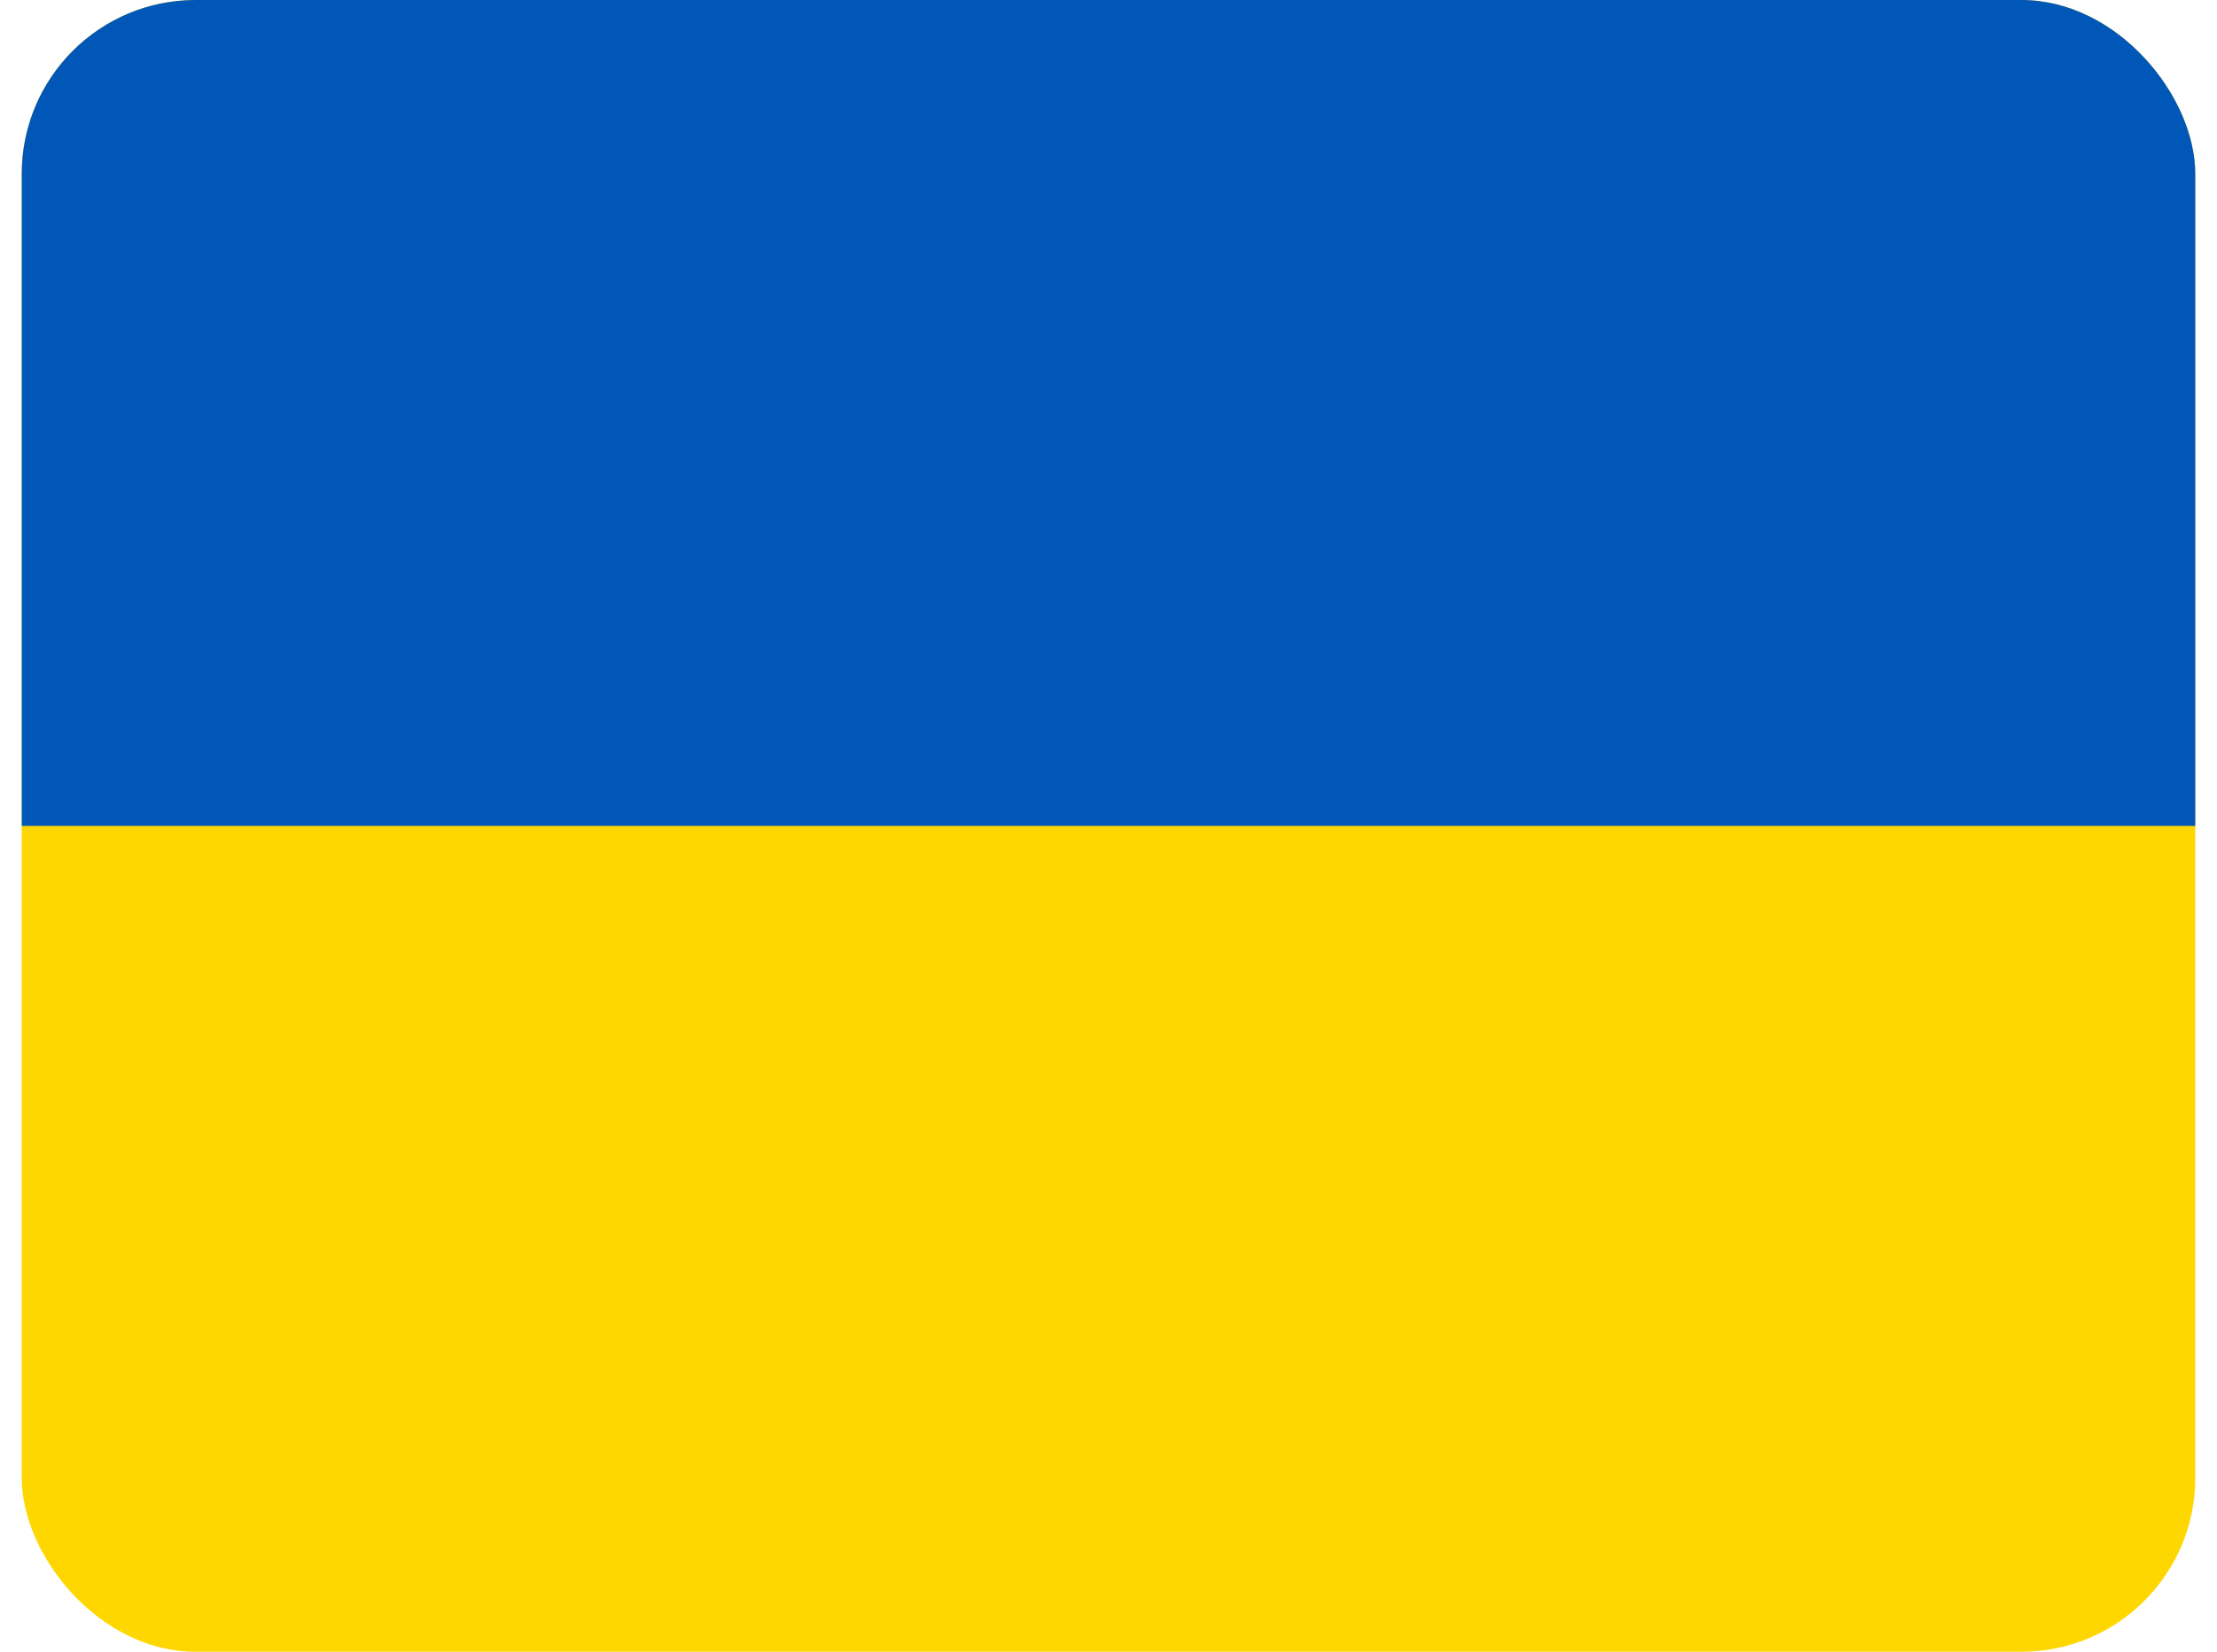 <svg width="51" height="38" viewBox="0 0 51 38" fill="none" xmlns="http://www.w3.org/2000/svg">
<g id="ua-ukraine 1">
<g clip-path="url(#clip0_958_15530)">
<g id="Group">
<path id="Vector" fill-rule="evenodd" clip-rule="evenodd" d="M0.5 0H50.5V38H0.5V0Z" fill="#FFD700"/>
<path id="Vector_2" fill-rule="evenodd" clip-rule="evenodd" d="M0.5 0H50.5V19H0.5V0Z" fill="#0057B8"/>
</g>
</g>
</g>
<defs>
<clipPath id="clip0_958_15530">
<rect x="0.5" width="50" height="38" rx="4" fill="white"/>
</clipPath>
</defs>
</svg>
